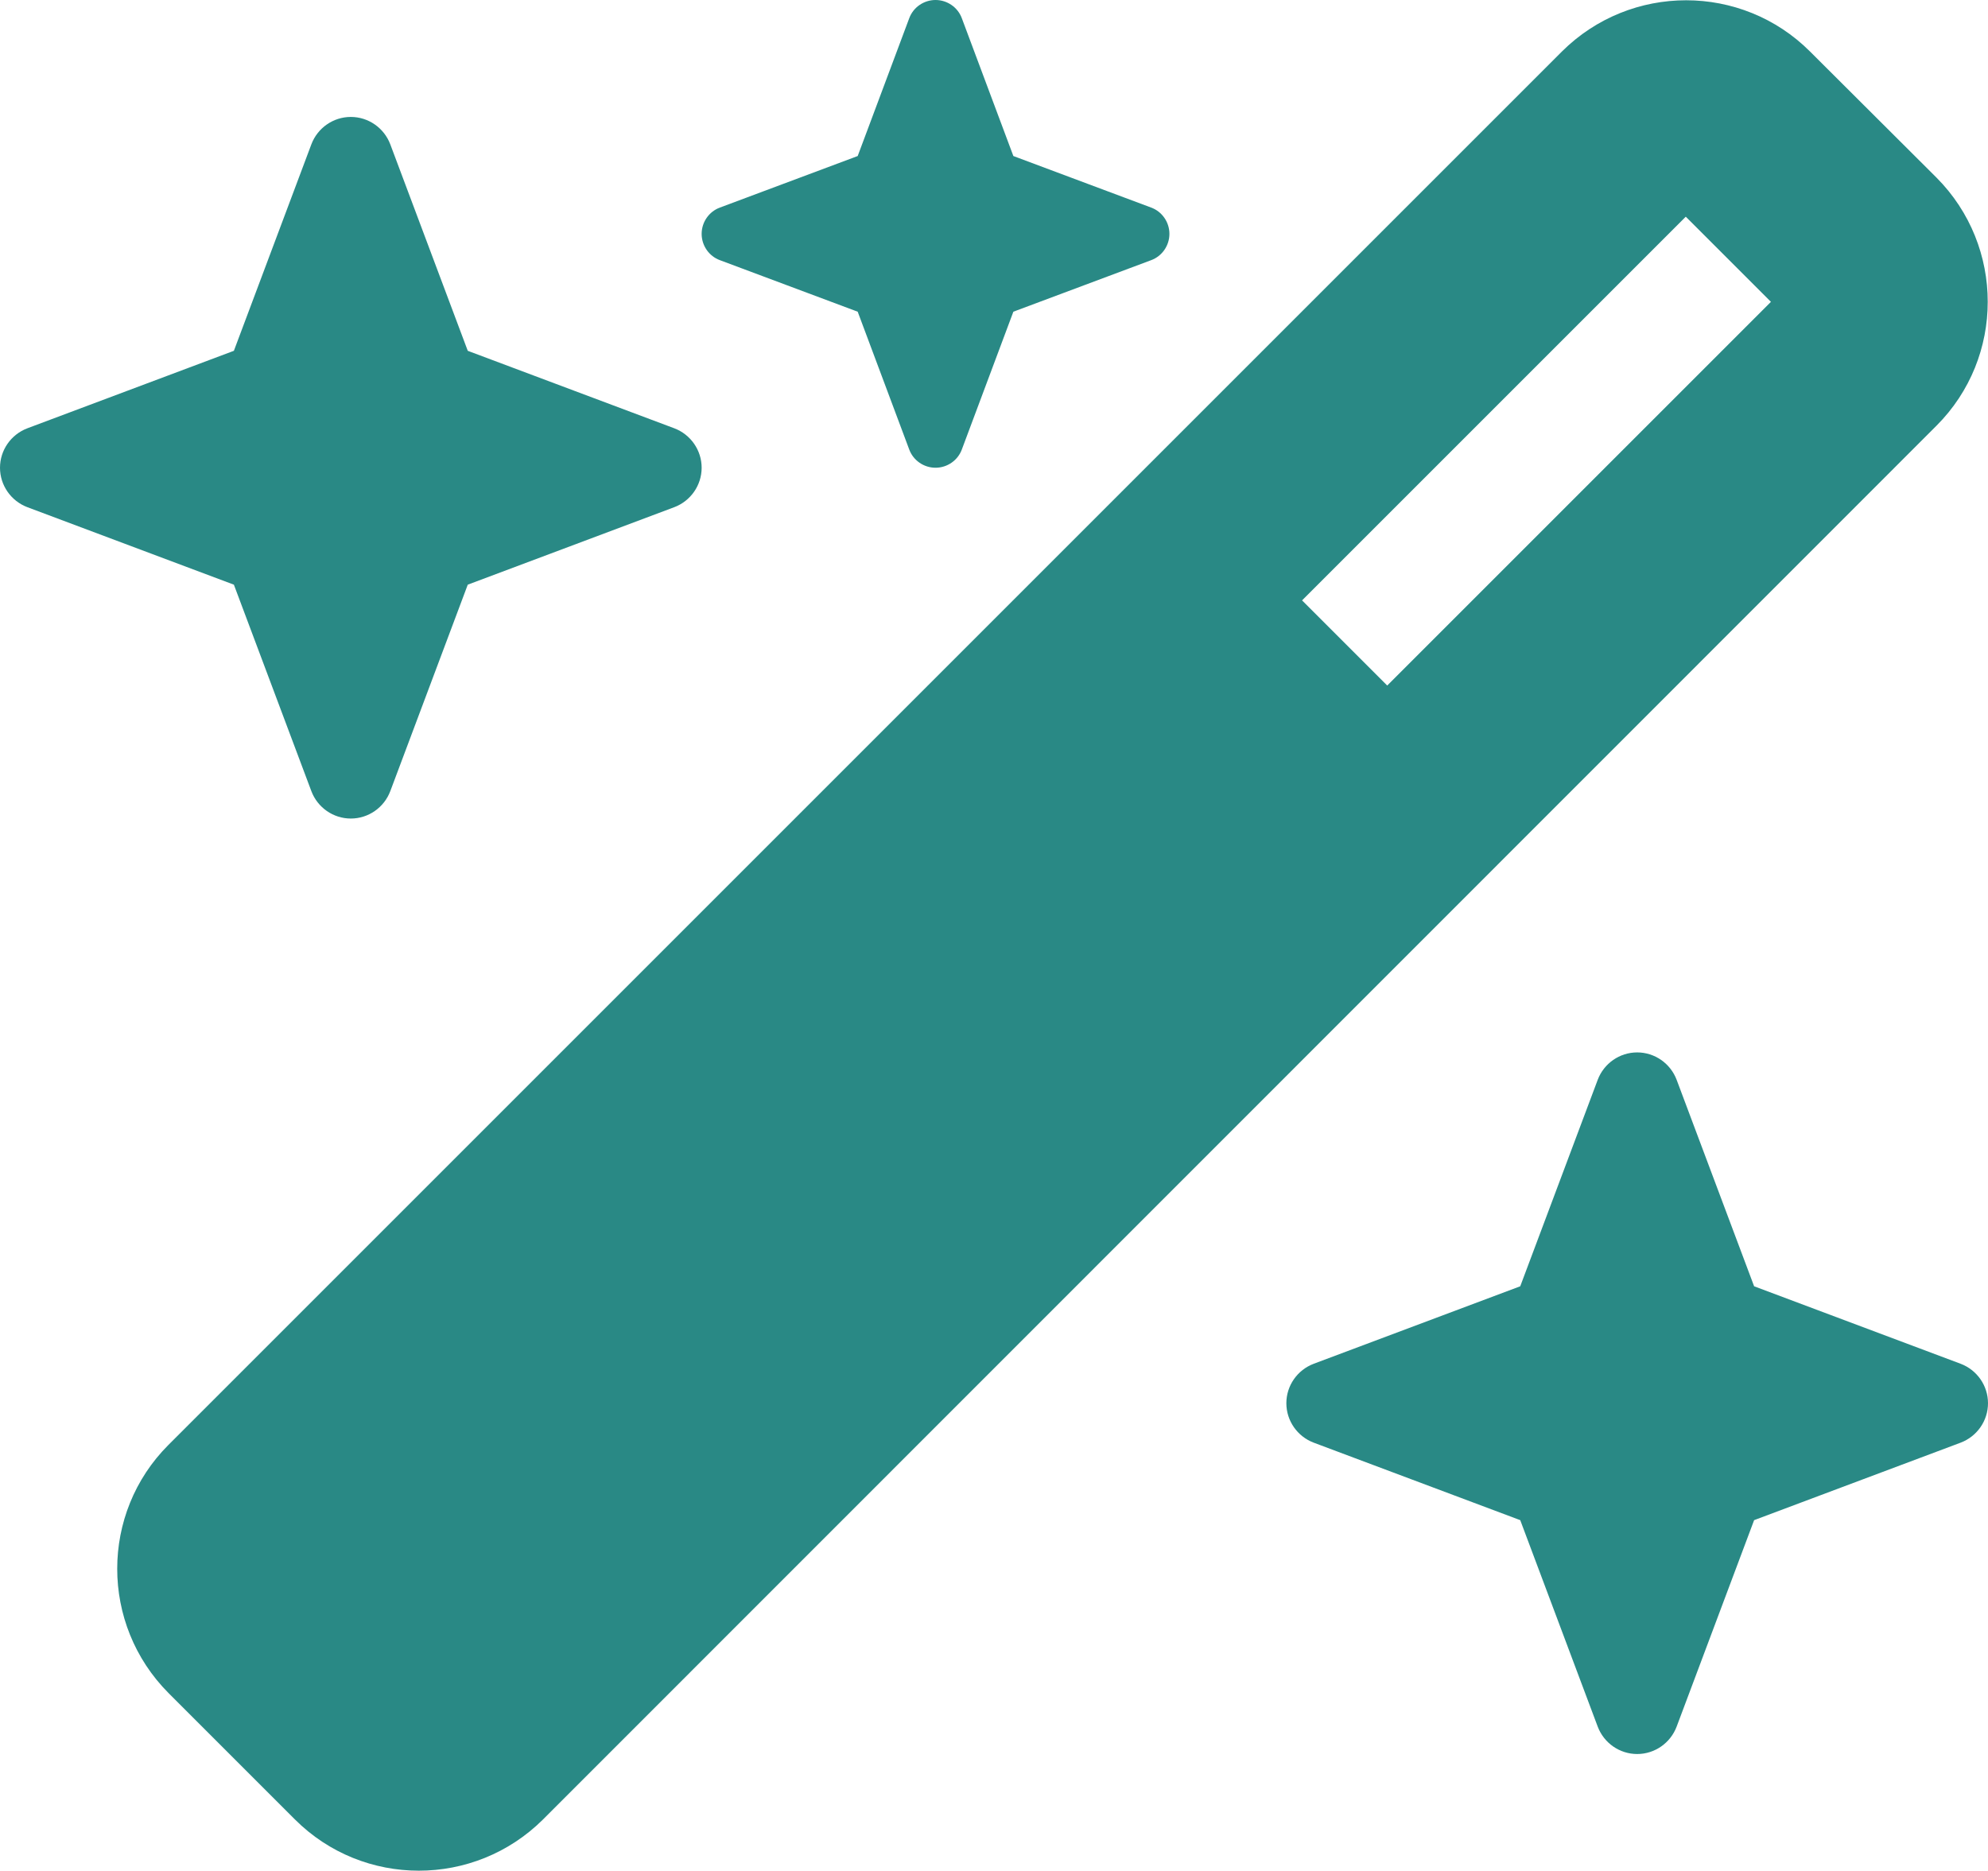 <svg width="544" height="512" viewBox="0 0 544 512" fill="none" xmlns="http://www.w3.org/2000/svg">
<path d="M234.7 42.7L197 56.8C194 57.9 192 60.8 192 64C192 67.2 194 70.1 197 71.2L234.7 85.3L248.8 123C249.9 126 252.8 128 256 128C259.2 128 262.1 126 263.2 123L277.3 85.3L315 71.2C318 70.1 320 67.2 320 64C320 60.8 318 57.9 315 56.8L277.3 42.7L263.2 5C262.1 2 259.2 0 256 0C252.8 0 249.9 2 248.8 5L234.7 42.7ZM46.1 395.4C27.4 414.1 27.4 444.5 46.1 463.3L80.7 497.9C99.4 516.6 129.8 516.6 148.6 497.9L529.9 116.5C548.6 97.8 548.6 67.4 529.9 48.6L495.3 14.1C476.6 -4.6 446.2 -4.6 427.4 14.1L46.1 395.4ZM484.6 82.6L379.6 187.6L356.3 164.3L461.3 59.3L484.6 82.6ZM7.5 117.2C3 118.9 0 123.2 0 128C0 132.8 3 137.1 7.5 138.8L64 160L85.2 216.5C86.9 221 91.2 224 96 224C100.8 224 105.1 221 106.8 216.5L128 160L184.5 138.8C189 137.1 192 132.8 192 128C192 123.2 189 118.9 184.5 117.2L128 96L106.8 39.5C105.1 35 100.8 32 96 32C91.2 32 86.9 35 85.2 39.5L64 96L7.5 117.2ZM359.5 373.2C355 374.9 352 379.2 352 384C352 388.8 355 393.1 359.5 394.8L416 416L437.2 472.5C438.9 477 443.2 480 448 480C452.8 480 457.1 477 458.8 472.5L480 416L536.5 394.8C541 393.1 544 388.8 544 384C544 379.2 541 374.9 536.5 373.2L480 352L458.8 295.5C457.1 291 452.8 288 448 288C443.2 288 438.9 291 437.2 295.5L416 352L359.5 373.2Z" fill="#298985"/>
</svg>
